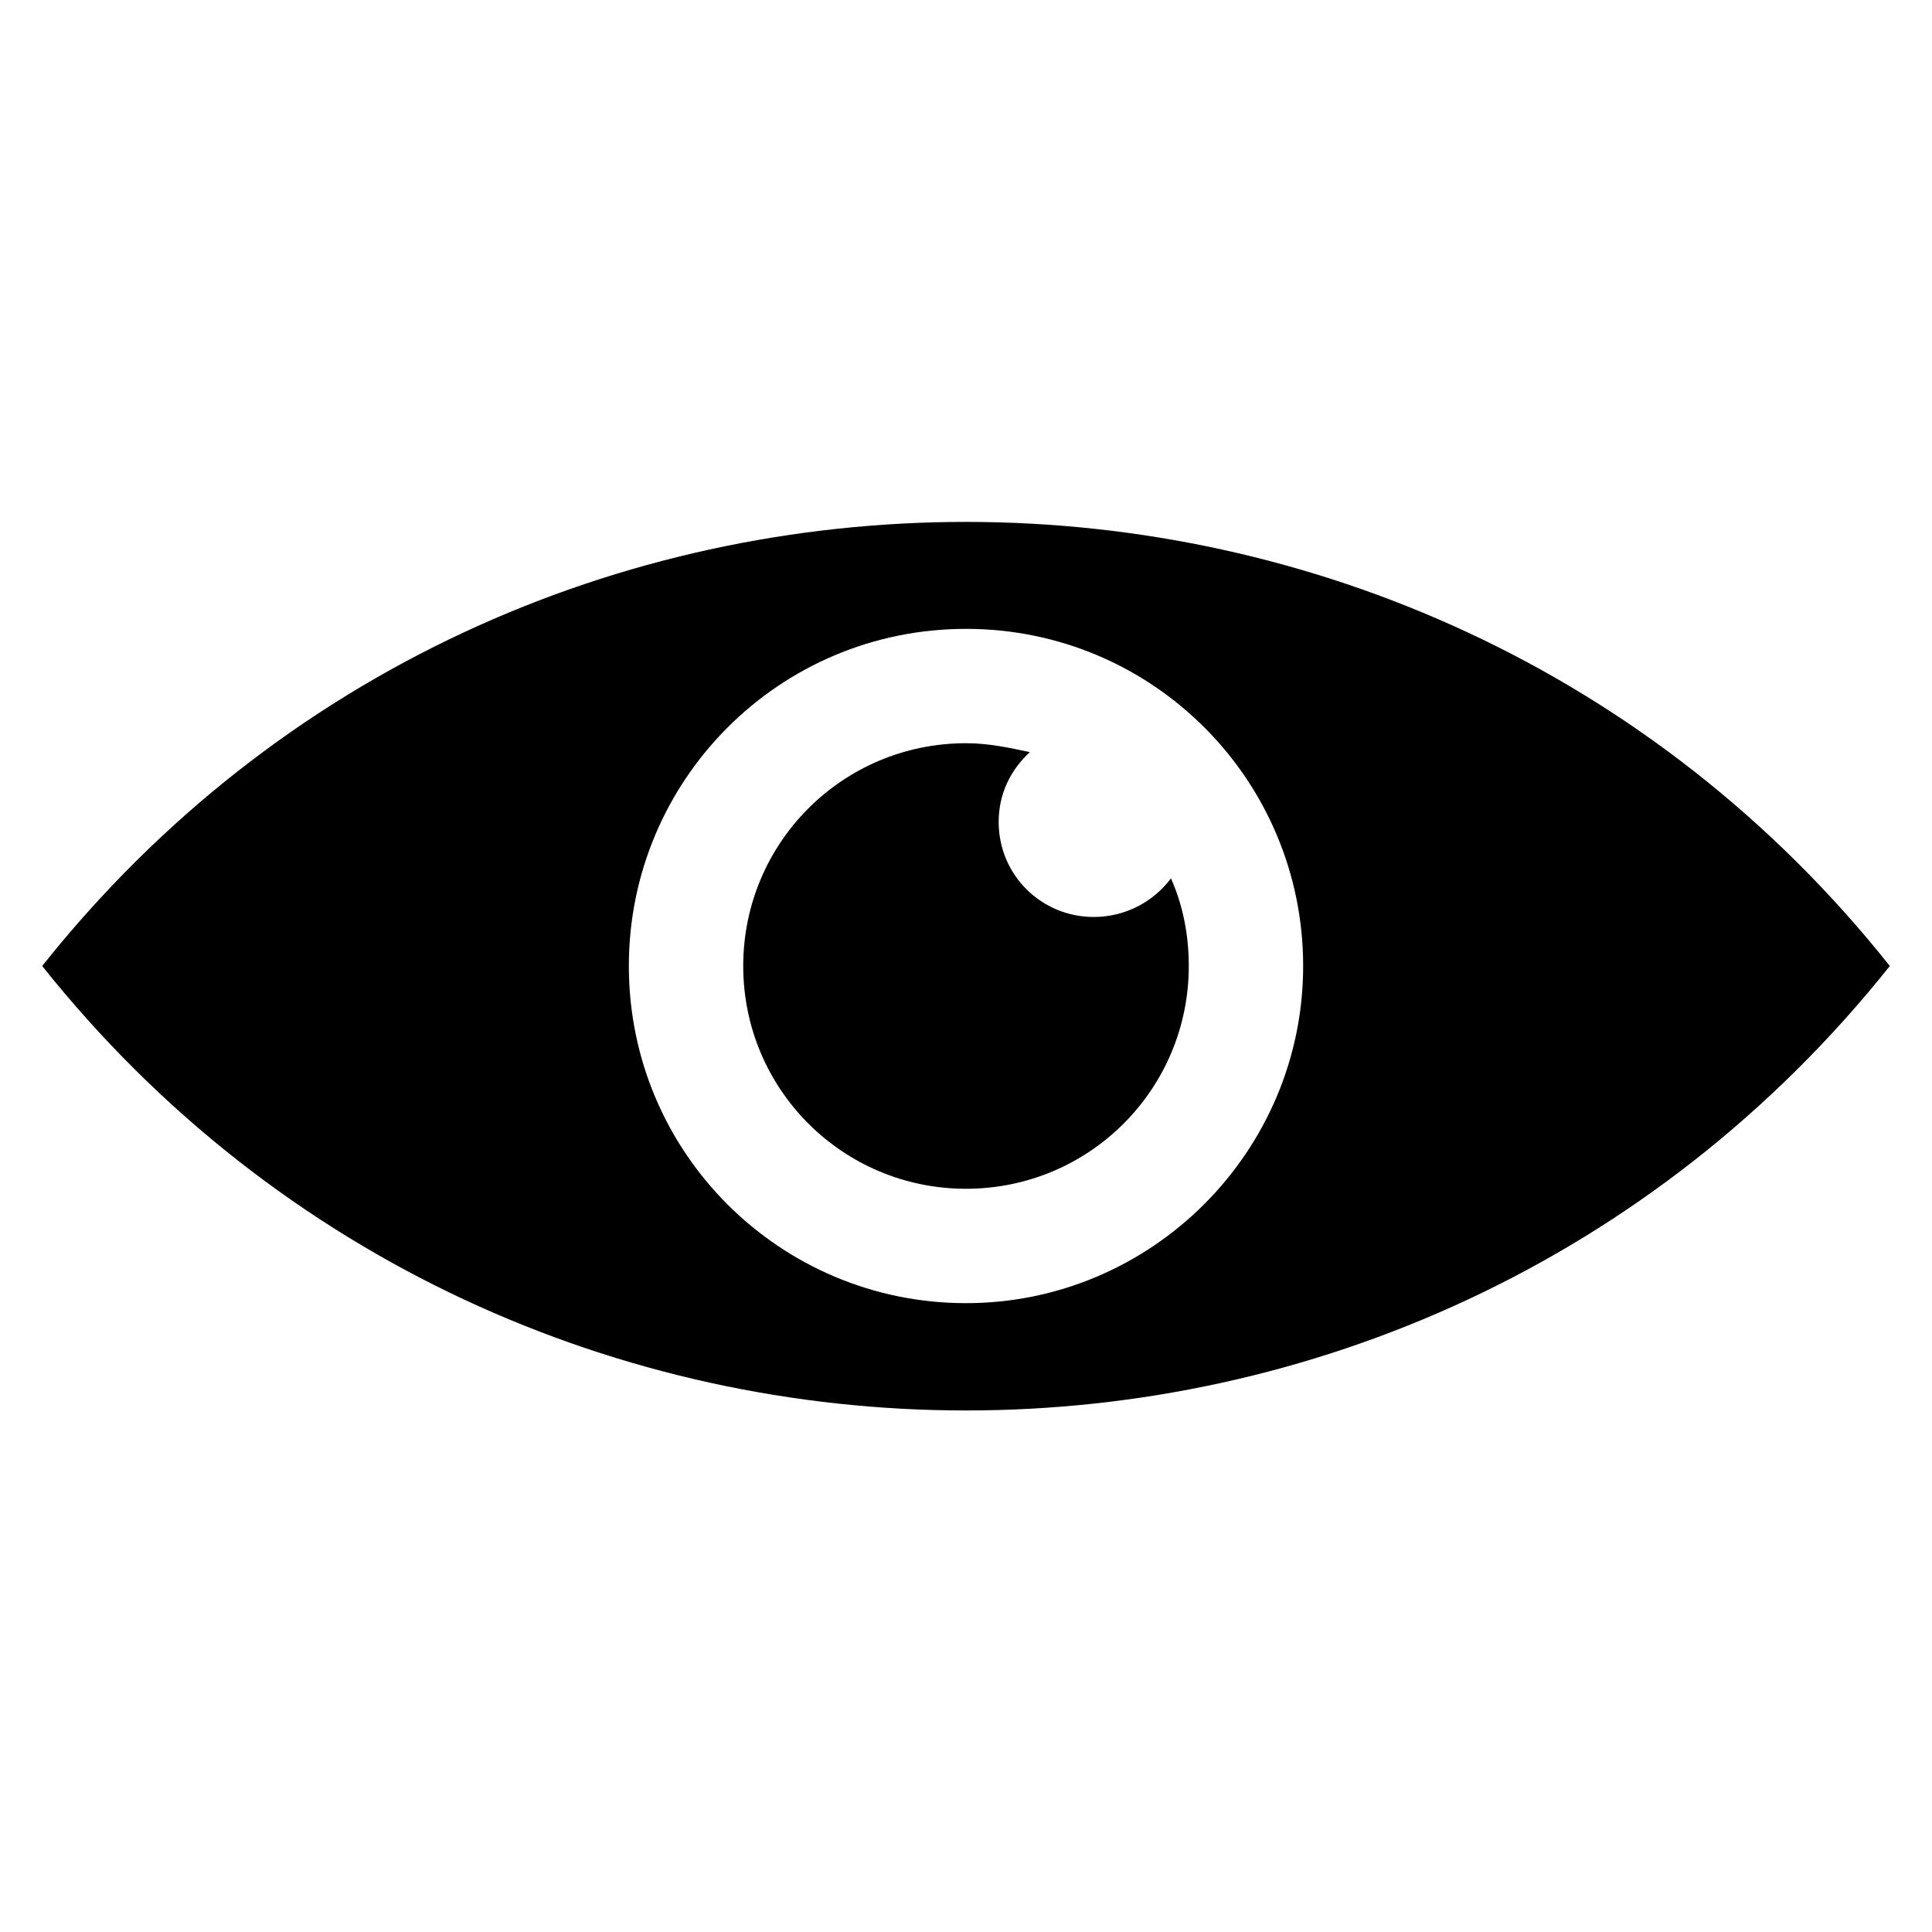 <?xml version="1.0" encoding="UTF-8"?>
<!-- Uploaded to: ICON Repo, www.svgrepo.com, Generator: ICON Repo Mixer Tools -->
<svg fill="#000000" width="800px" height="800px" version="1.1" viewBox="144 144 512 512" xmlns="http://www.w3.org/2000/svg">
 <g>
  <path d="m400 282.31c-91.316 0-182.24 38.965-244.82 117.69 125.16 157.05 364.48 157.05 489.64 0-62.586-78.723-153.9-117.69-244.82-117.69zm0 207.04c-49.199 0-89.348-39.754-89.348-89.348 0-49.199 39.754-89.348 89.348-89.348s89.348 40.145 89.348 89.348c0 49.199-40.148 89.348-89.348 89.348z"/>
  <path d="m433.85 387.01c-13.777 0-25.191-11.02-25.191-25.191 0-7.477 3.148-13.777 8.266-18.5-5.508-1.176-11.02-2.359-16.922-2.359-32.668 0-59.039 26.371-59.039 59.039 0 32.668 26.371 59.039 59.039 59.039s59.039-26.371 59.039-59.039c0-8.266-1.574-16.137-4.723-23.223-4.723 6.301-12.203 10.234-20.469 10.234z"/>
 </g>
</svg>